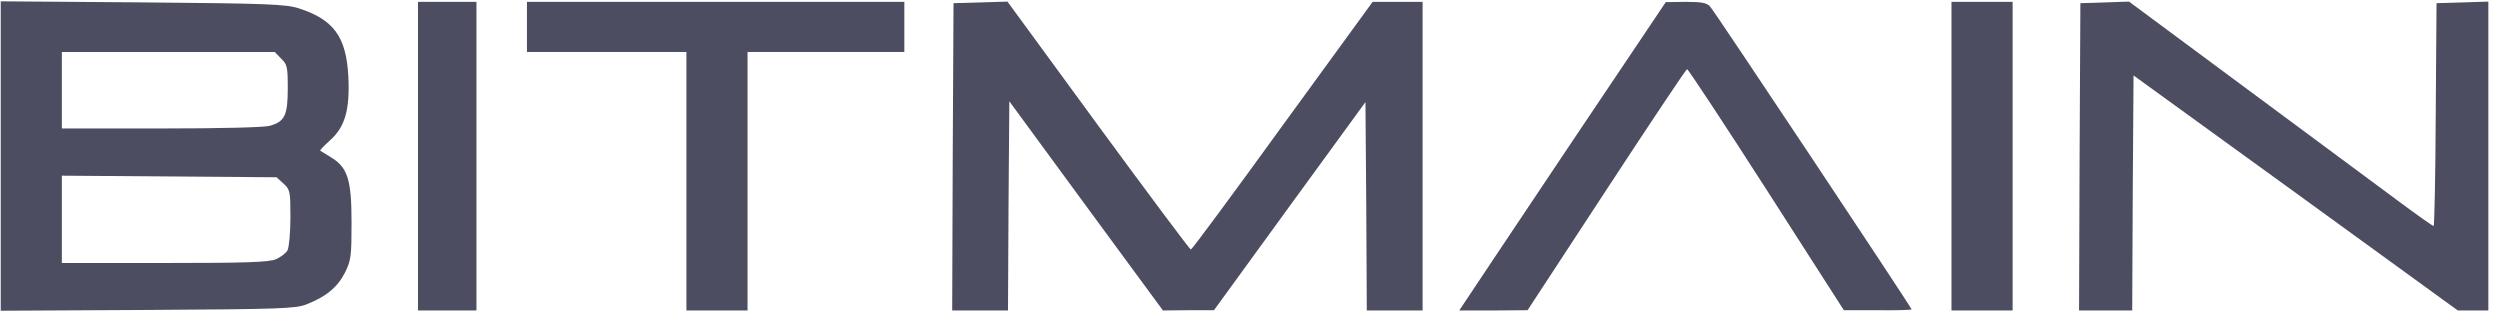 <svg width="202" height="26" viewBox="0 0 202 26" fill="none" xmlns="http://www.w3.org/2000/svg">
<path d="M0.059 0.107L11.504 0.193C21.683 0.278 23.058 0.342 24.11 0.662C26.966 1.578 27.975 2.963 28.147 6.182C28.276 8.846 27.889 10.252 26.665 11.339C26.193 11.766 25.828 12.149 25.871 12.171C25.892 12.192 26.3 12.426 26.73 12.703C28.083 13.513 28.405 14.494 28.405 17.968C28.405 20.738 28.362 21.037 27.868 22.038C27.267 23.211 26.343 23.978 24.754 24.596C23.874 24.937 22.671 24.98 11.934 25.044L0.059 25.107V0.107ZM22.285 20.951C22.671 20.781 23.101 20.461 23.229 20.227C23.358 19.971 23.466 18.799 23.466 17.563C23.466 15.474 23.444 15.325 22.907 14.835L22.349 14.323L4.998 14.195V21.25H13.265C19.922 21.25 21.683 21.186 22.285 20.951ZM21.791 10.167C23.015 9.826 23.251 9.315 23.251 7.119C23.251 5.414 23.208 5.201 22.714 4.732L22.199 4.199H4.998V10.38H13.008C17.839 10.38 21.318 10.295 21.791 10.167Z" fill="#4D4D61"/>
<path d="M33.773 0.15H38.498V25.086H33.773V0.15Z" fill="#4D4D61"/>
<path d="M55.462 4.199H42.578V0.15H73.071V4.199H60.402V25.086H55.462V4.199Z" fill="#4D4D61"/>
<path d="M76.98 12.682L77.044 0.257L81.403 0.129L88.748 10.167C92.785 15.666 96.156 20.184 96.221 20.163C96.307 20.163 99.635 15.666 103.629 10.146L110.909 0.15H114.946V25.086H110.437L110.394 16.668L110.329 8.249L104.209 16.646L98.089 25.065H96.028L93.966 25.086L87.76 16.646L81.554 8.185L81.489 16.646L81.446 25.086H76.937L76.98 12.682Z" fill="#4D4D61"/>
<path d="M118.317 24.468C118.532 24.127 122.29 18.522 126.649 12L134.595 0.171L136.227 0.15C137.515 0.15 137.923 0.235 138.181 0.534C138.568 0.96 154.459 24.852 154.459 25.001C154.459 25.043 153.235 25.086 151.731 25.065H148.983L142.734 15.325C139.298 9.975 136.399 5.585 136.313 5.585C136.248 5.585 133.306 9.975 129.806 15.325L123.428 25.065L120.679 25.086H117.909L118.317 24.468Z" fill="#4D4D61"/>
<path d="M157.68 0.15H162.62V25.086H157.68V0.15Z" fill="#4D4D61"/>
<path d="M168.031 12.682L168.095 0.257L172.025 0.129L181.431 7.098C186.628 10.935 192.125 15.027 193.693 16.178C195.239 17.329 196.57 18.266 196.635 18.266C196.699 18.266 196.785 14.217 196.807 9.272L196.871 0.257L201.059 0.129V25.086H198.589L185.49 15.581L172.39 6.097L172.326 15.581L172.283 25.086H167.988L168.031 12.682Z" fill="#4D4D61"/>
</svg>

